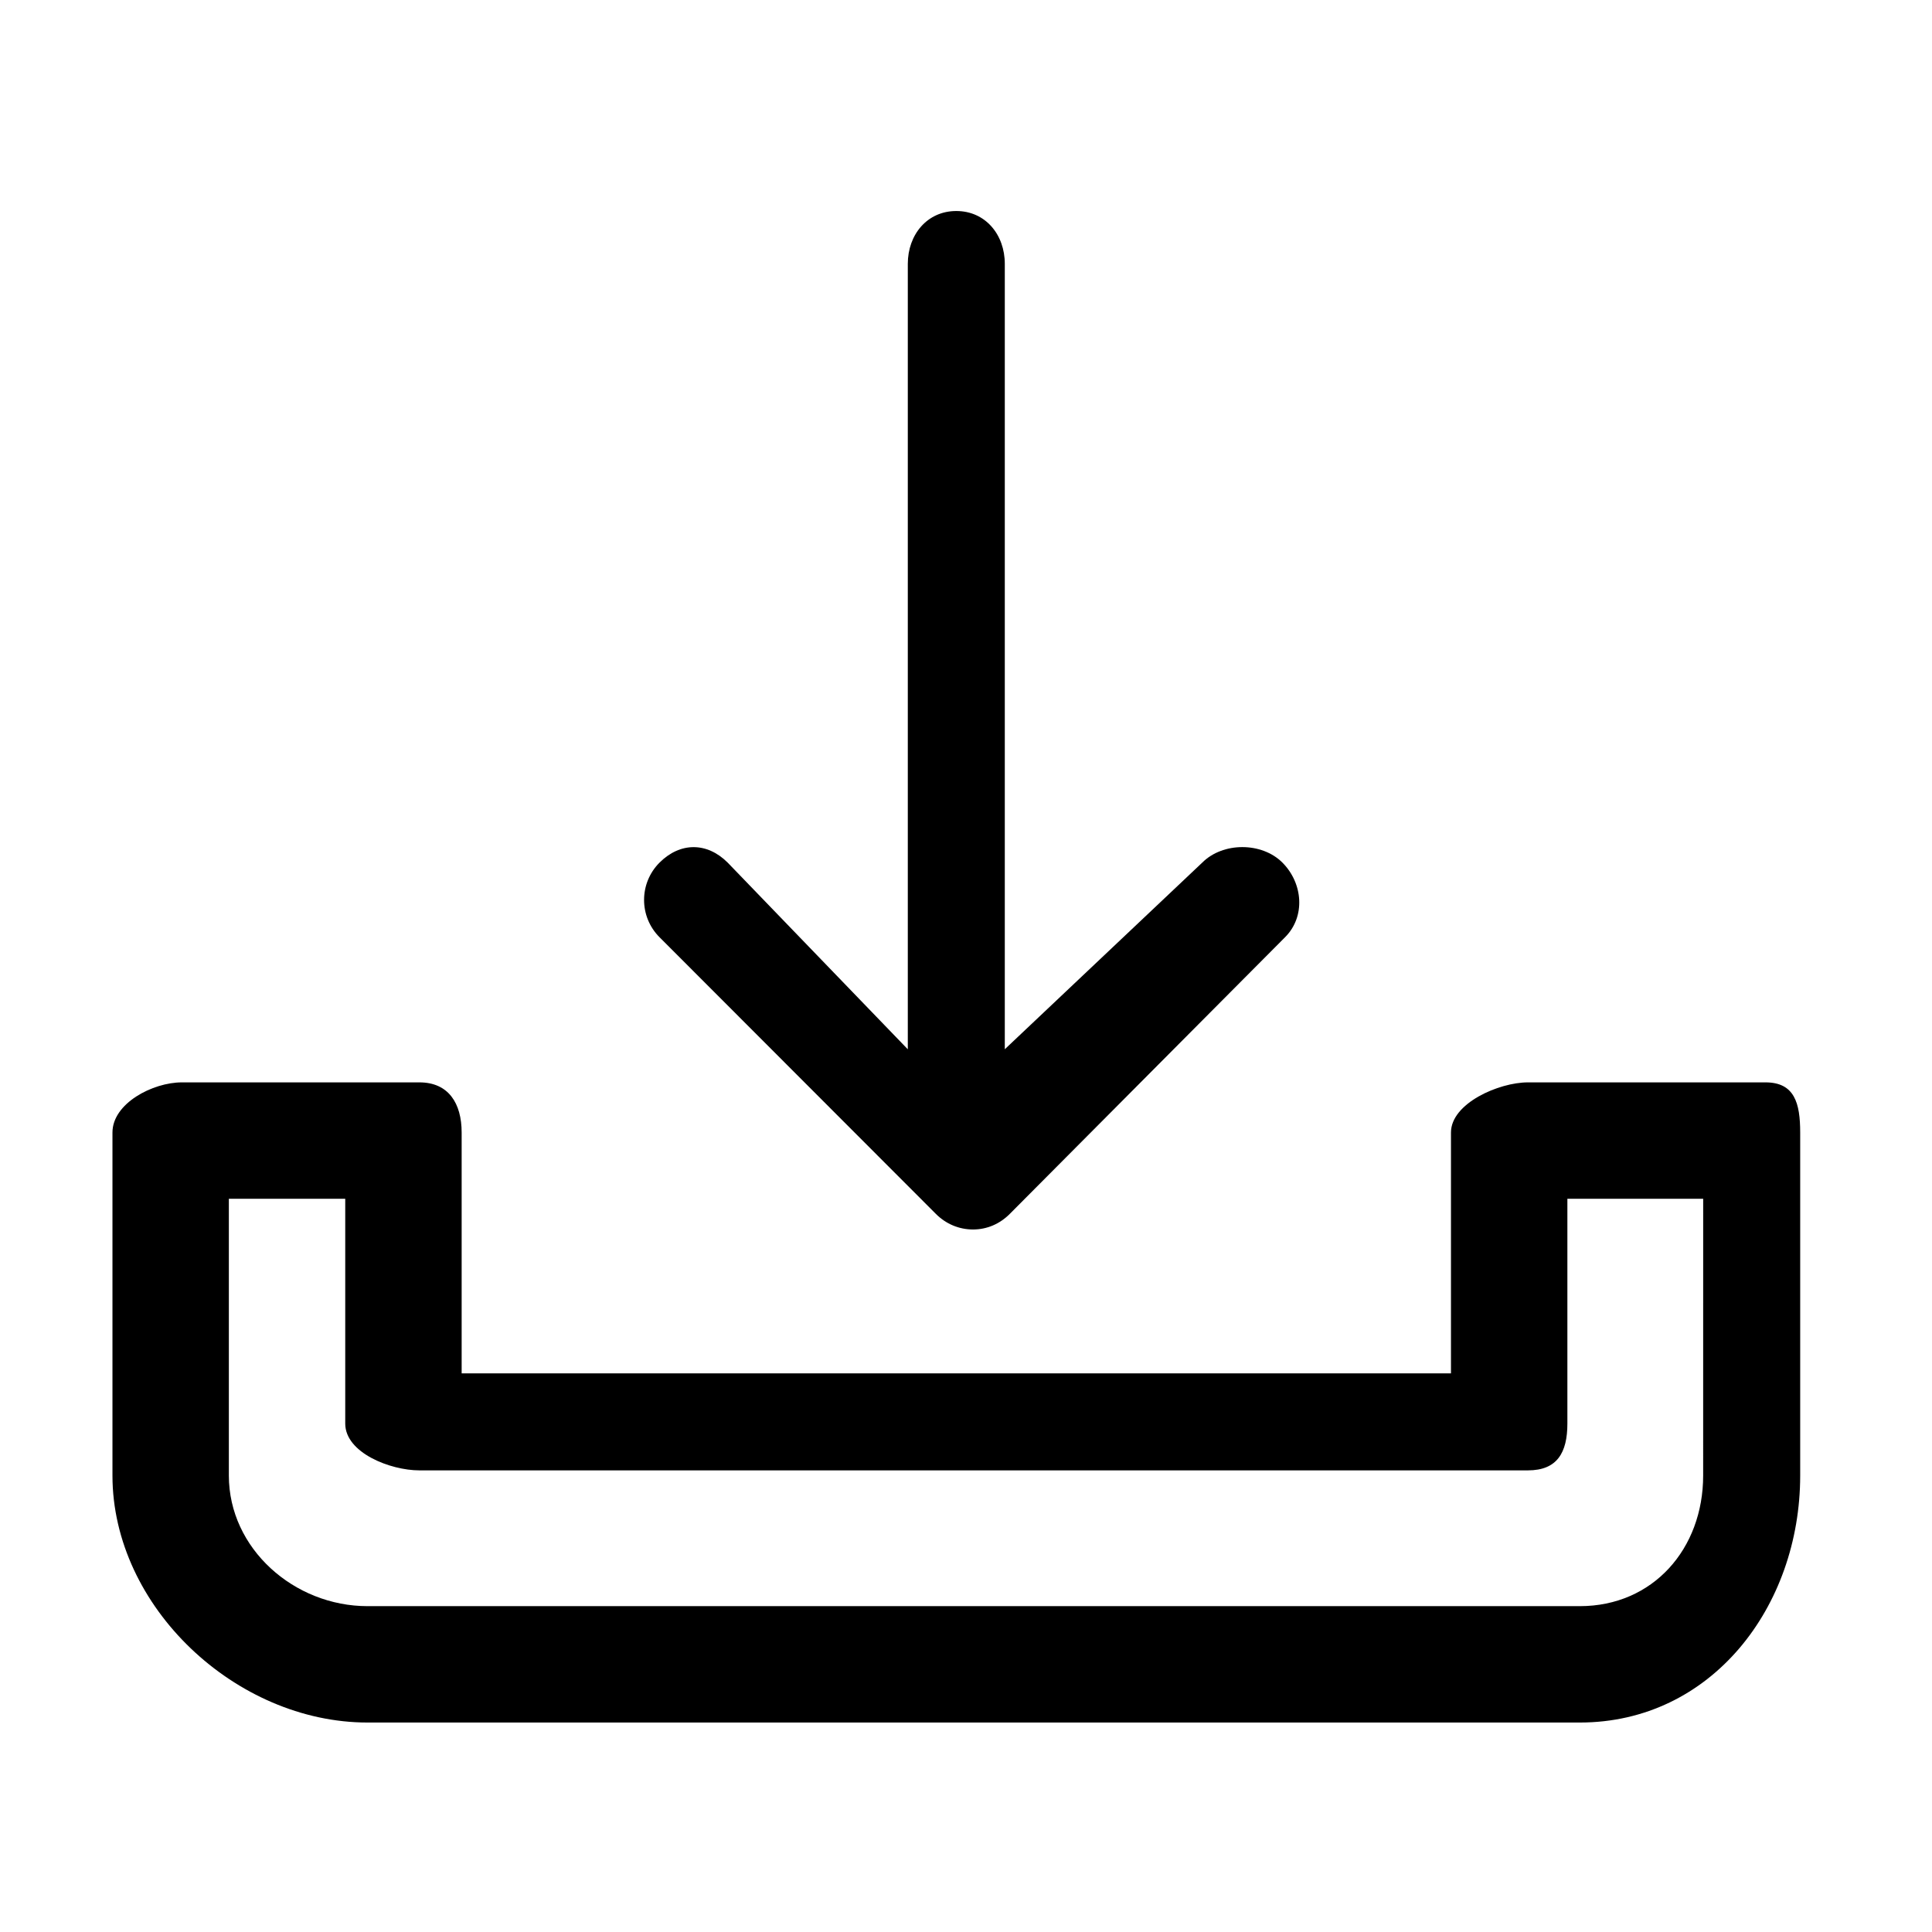 <?xml version="1.0" encoding="UTF-8"?>
<!-- Uploaded to: ICON Repo, www.svgrepo.com, Generator: ICON Repo Mixer Tools -->
<svg fill="#000000" width="800px" height="800px" version="1.1" viewBox="144 144 512 512" xmlns="http://www.w3.org/2000/svg">
 <path d="m611.87 430.84h-62.953c-7.727 0-20.395 5.562-20.395 13.285v63.828h-262.18v-63.828c0-7.723-3.473-13.285-11.199-13.285h-62.949c-7.723 0-18.391 5.562-18.391 13.285v90.902c0 34.828 32.75 65.461 67.59 65.461h321.28c34.844 0 58.395-30.633 58.395-65.461v-90.902c0-7.723-1.465-13.285-9.191-13.285zm-16.516 104.19c0 19.406-13.273 34.617-32.684 34.617h-321.28c-19.414 0-36.742-15.211-36.742-34.617v-73.34h30.844v59.574c0 7.731 11.922 12.398 19.648 12.398h293.78c7.727 0 10.453-4.668 10.453-12.402v-59.57h35.988zm-276.57-142.65c-5.465-5.465-5.465-14.316 0-19.781s12.594-5.465 18.055 0l47.738 49.473v-208.15c0-7.731 5.129-14 12.852-14 7.723 0 12.852 6.266 12.852 14v208.14l52.34-49.473c5.465-5.465 15.758-5.465 21.223 0s6.18 14.316 0.715 19.781l-72.992 73.359c-2.621 2.621-6.004 4.098-9.711 4.098-3.711 0-7.184-1.477-9.805-4.098z"/>
</svg>